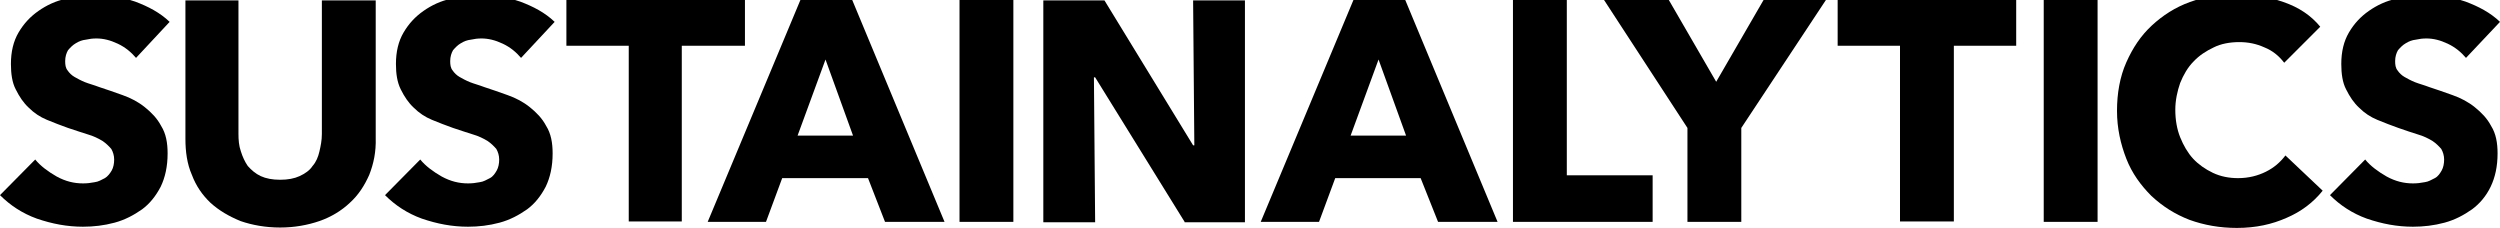 <?xml version="1.0" encoding="utf-8"?>
<!-- Generator: Adobe Illustrator 17.1.0, SVG Export Plug-In . SVG Version: 6.00 Build 0)  -->
<!DOCTYPE svg PUBLIC "-//W3C//DTD SVG 1.1//EN" "http://www.w3.org/Graphics/SVG/1.1/DTD/svg11.dtd">
<svg version="1.1" id="Layer_1" xmlns="http://www.w3.org/2000/svg" xmlns:xlink="http://www.w3.org/1999/xlink" x="0px" y="0px"
	 viewBox="342.5 250.4 617.5 56.3" enable-background="new 342.5 250.4 617.5 56.3" xml:space="preserve">
<g>
	<g>
		<path d="M376.1,264.7c-1.2-1.4-2.6-2.6-4.5-3.5c-1.9-0.9-3.6-1.3-5.3-1.3c-0.9,0-1.7,0.1-2.6,0.3c-0.9,0.1-1.7,0.4-2.5,0.9
			c-0.7,0.4-1.3,1-1.9,1.7c-0.4,0.7-0.7,1.6-0.7,2.7c0,0.9,0.1,1.7,0.6,2.3c0.4,0.6,1,1.2,1.7,1.6s1.6,0.9,2.6,1.3s2.2,0.7,3.5,1.2
			c1.9,0.6,3.8,1.3,5.8,2s3.9,1.7,5.5,3c1.6,1.3,3,2.7,4,4.6c1.2,1.9,1.6,4.2,1.6,6.8c0,3.2-0.6,5.9-1.7,8.2
			c-1.2,2.3-2.7,4.2-4.6,5.6c-2,1.4-4.2,2.6-6.8,3.3c-2.6,0.7-5.2,1-7.8,1c-3.9,0-7.6-0.7-11.4-2c-3.6-1.3-6.6-3.3-9.1-5.8l8.7-8.8
			c1.3,1.6,3.2,3,5.3,4.2c2.2,1.2,4.3,1.7,6.5,1.7c1,0,1.9-0.1,2.9-0.3c0.9-0.1,1.7-0.6,2.5-1c0.7-0.4,1.3-1.2,1.7-1.9
			c0.4-0.7,0.6-1.7,0.6-2.7s-0.3-1.9-0.7-2.6c-0.6-0.7-1.3-1.4-2.2-2c-1-0.6-2.2-1.2-3.6-1.6c-1.4-0.4-3-1-4.9-1.6
			c-1.7-0.6-3.5-1.3-5.2-2c-1.7-0.7-3.2-1.7-4.5-3c-1.3-1.2-2.3-2.7-3.2-4.5c-0.9-1.7-1.2-3.9-1.2-6.3c0-3,0.6-5.6,1.9-7.8
			c1.3-2.2,2.9-3.9,4.9-5.3c2-1.4,4.3-2.5,6.8-3c2.6-0.6,5-1,7.6-1c3,0,6.2,0.6,9.5,1.7c3.2,1.2,6.1,2.7,8.5,5L376.1,264.7z"/>
		<path d="M433.7,293.6c-1.2,2.7-2.7,5-4.8,6.9c-2,1.9-4.6,3.5-7.5,4.5c-2.9,1-6.2,1.6-9.7,1.6c-3.6,0-6.9-0.6-9.8-1.6
			c-2.9-1.2-5.3-2.6-7.4-4.5c-2-1.9-3.6-4.2-4.6-6.9c-1.2-2.7-1.6-5.8-1.6-8.9v-34.2h13.1v33c0,1.4,0.1,2.9,0.6,4.3
			c0.4,1.3,1,2.6,1.7,3.6c0.9,1,1.9,1.9,3.2,2.5c1.3,0.6,2.9,0.9,4.8,0.9s3.5-0.3,4.8-0.9s2.5-1.4,3.2-2.5c0.9-1,1.4-2.3,1.7-3.6
			s0.6-2.7,0.6-4.3v-33h13.3v34C435.4,287.9,434.8,290.8,433.7,293.6z"/>
		<path d="M471.2,264.7c-1.2-1.4-2.6-2.6-4.5-3.5c-1.9-0.9-3.6-1.3-5.3-1.3c-0.9,0-1.7,0.1-2.6,0.3c-0.9,0.1-1.7,0.4-2.5,0.9
			c-0.7,0.4-1.3,1-1.9,1.7c-0.4,0.7-0.7,1.6-0.7,2.7c0,0.9,0.1,1.7,0.6,2.3c0.4,0.6,1,1.2,1.7,1.6s1.6,0.9,2.6,1.3
			c1,0.4,2.2,0.7,3.5,1.2c1.9,0.6,3.8,1.3,5.8,2s3.9,1.7,5.5,3c1.6,1.3,3,2.7,4,4.6c1.2,1.9,1.6,4.2,1.6,6.8c0,3.2-0.6,5.9-1.7,8.2
			c-1.2,2.3-2.7,4.2-4.6,5.6c-2,1.4-4.2,2.6-6.8,3.3c-2.6,0.7-5.2,1-7.8,1c-3.9,0-7.6-0.7-11.4-2c-3.6-1.3-6.6-3.3-9.1-5.8l8.7-8.8
			c1.3,1.6,3.2,3,5.3,4.2c2.2,1.2,4.3,1.7,6.5,1.7c1,0,1.9-0.1,2.9-0.3c0.9-0.1,1.7-0.6,2.5-1s1.3-1.2,1.7-1.9
			c0.4-0.7,0.6-1.7,0.6-2.7s-0.3-1.9-0.7-2.6c-0.6-0.7-1.3-1.4-2.2-2c-1-0.6-2.2-1.2-3.6-1.6c-1.4-0.4-3-1-4.9-1.6
			c-1.7-0.6-3.5-1.3-5.2-2c-1.7-0.7-3.2-1.7-4.5-3c-1.3-1.2-2.3-2.7-3.2-4.5s-1.2-3.9-1.2-6.3c0-3,0.6-5.6,1.9-7.8
			c1.3-2.2,2.9-3.9,4.9-5.3c2-1.4,4.3-2.5,6.8-3c2.6-0.6,5-1,7.6-1c3,0,6.2,0.6,9.5,1.7c3.2,1.2,6.1,2.7,8.5,5L471.2,264.7z"/>
		<path d="M510.9,261.7v43.4h-13.1v-43.4h-15.4v-11.3h44.1v11.3H510.9z"/>
		<path d="M561.1,305.2l-4.2-10.8h-21.2l-4,10.8h-14.4l22.9-54.8H553l22.8,54.8H561.1z M546.4,265.1l-6.9,18.8h13.7L546.4,265.1z"/>
		<path d="M579.5,305.2v-54.8h13.3v54.8H579.5z"/>
		<path d="M635.1,305.2L613,269.5h-0.3l0.3,35.8h-12.8v-54.8h15.1l21.9,35.8h0.3l-0.3-35.8h12.8v54.8H635.1z"/>
		<path d="M697.7,305.2l-4.3-10.8h-21.1l-4,10.8h-14.4l22.9-54.8h12.8l22.8,54.8H697.7z M683,265.1l-6.9,18.8h13.7L683,265.1z"/>
		<path d="M716.2,305.2v-54.8h13.3v43.3h21.2v11.5H716.2z"/>
		<path d="M772.6,282v23.2h-13.3V282l-20.6-31.6h16l11.7,20.2l11.7-20.2h15.4L772.6,282z"/>
		<path d="M825.1,261.7v43.4h-13.3v-43.4h-15.4v-11.3h44.1v11.3H825.1z"/>
		<path d="M847.3,305.2v-54.8h13.3v54.8H847.3z"/>
		<path d="M907.3,304.2c-3.6,1.6-7.6,2.5-12.3,2.5c-4.2,0-8.1-0.7-11.7-2c-3.6-1.4-6.6-3.3-9.4-5.9c-2.6-2.6-4.8-5.6-6.2-9.2
			c-1.4-3.6-2.3-7.5-2.3-11.8c0-4.3,0.7-8.4,2.3-12c1.6-3.6,3.6-6.6,6.3-9.1c2.7-2.5,5.8-4.5,9.4-5.8c3.6-1.3,7.5-2,11.7-2
			c3.9,0,7.6,0.7,11.4,2c3.8,1.3,6.8,3.3,9.1,6.1l-8.9,8.9c-1.3-1.7-2.9-3-4.9-3.8c-2-0.9-4-1.3-6.2-1.3c-2.3,0-4.5,0.4-6.3,1.3
			c-1.9,0.9-3.6,2-5,3.5c-1.4,1.4-2.5,3.3-3.3,5.3c-0.7,2-1.2,4.3-1.2,6.6c0,2.5,0.4,4.8,1.2,6.8s1.9,3.9,3.2,5.3
			c1.3,1.4,3,2.6,4.9,3.5c1.9,0.9,4,1.3,6.2,1.3c2.6,0,4.9-0.6,6.9-1.6c2-1,3.5-2.3,4.8-4l9.2,8.7
			C913.8,300.5,910.8,302.7,907.3,304.2z"/>
		<path d="M951.6,264.7c-1.2-1.4-2.6-2.6-4.5-3.5c-1.9-0.9-3.6-1.3-5.3-1.3c-0.9,0-1.7,0.1-2.6,0.3c-0.9,0.1-1.7,0.4-2.5,0.9
			c-0.7,0.4-1.3,1-1.9,1.7c-0.4,0.7-0.7,1.6-0.7,2.7c0,0.9,0.1,1.7,0.6,2.3c0.4,0.6,1,1.2,1.7,1.6s1.6,0.9,2.6,1.3s2.2,0.7,3.5,1.2
			c1.9,0.6,3.8,1.3,5.8,2s3.9,1.7,5.5,3c1.6,1.3,3,2.7,4,4.6c1.2,1.9,1.6,4.2,1.6,6.8c0,3.2-0.6,5.9-1.7,8.2s-2.7,4.2-4.6,5.6
			c-2,1.4-4.2,2.6-6.8,3.3c-2.6,0.7-5.2,1-7.8,1c-3.9,0-7.6-0.7-11.4-2c-3.6-1.3-6.6-3.3-9.1-5.8l8.7-8.8c1.3,1.6,3.2,3,5.3,4.2
			c2.2,1.2,4.3,1.7,6.5,1.7c1,0,1.9-0.1,2.9-0.3c0.9-0.1,1.7-0.6,2.5-1s1.3-1.2,1.7-1.9c0.4-0.7,0.6-1.7,0.6-2.7s-0.3-1.9-0.7-2.6
			c-0.6-0.7-1.3-1.4-2.2-2c-1-0.6-2.2-1.2-3.6-1.6s-3-1-4.8-1.6c-1.7-0.6-3.5-1.3-5.2-2c-1.7-0.7-3.2-1.7-4.5-3
			c-1.3-1.2-2.3-2.7-3.2-4.5c-0.9-1.7-1.2-3.9-1.2-6.3c0-3,0.6-5.6,1.9-7.8c1.3-2.2,2.9-3.9,4.9-5.3c2-1.4,4.3-2.5,6.8-3
			c2.6-0.6,5-1,7.6-1c3,0,6.2,0.6,9.5,1.7c3.2,1.2,6.1,2.7,8.5,5L951.6,264.7z"/>
	</g>
</g>
</svg>
